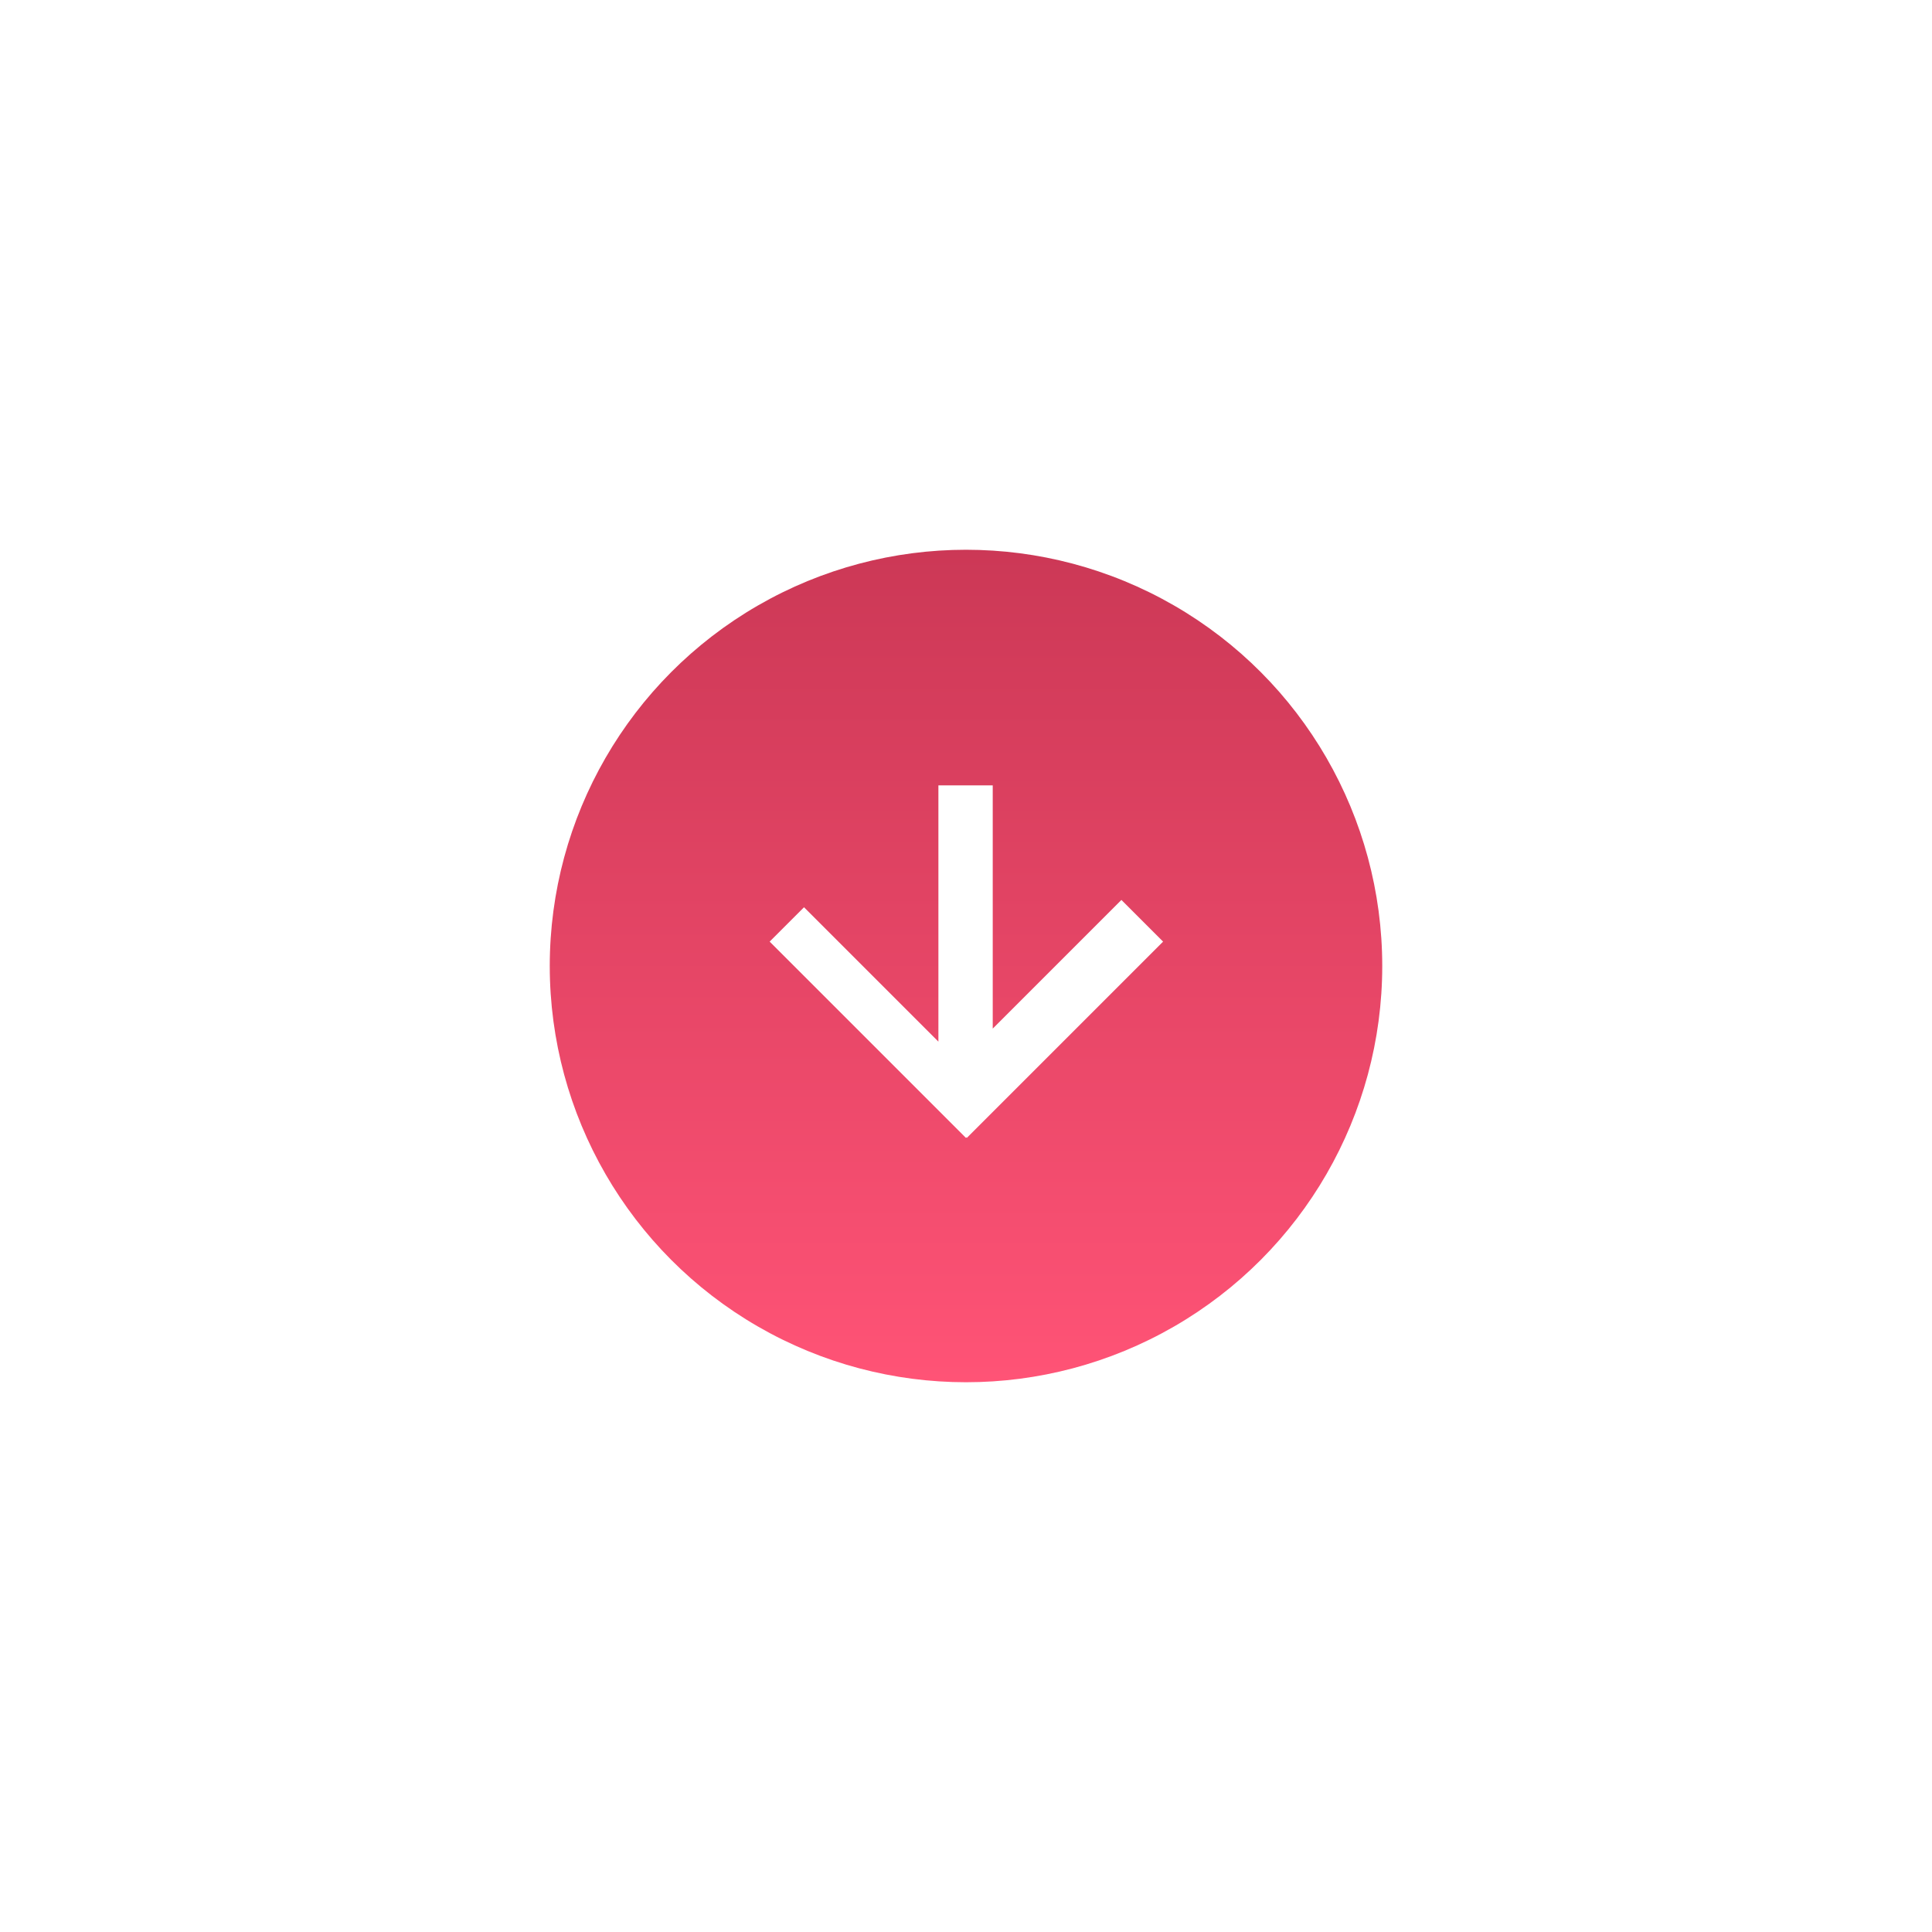 <?xml version="1.0" encoding="UTF-8"?> <svg xmlns="http://www.w3.org/2000/svg" width="123" height="123" viewBox="0 0 123 123" fill="none"><g filter="url(#filter0_dddd_3917_117883)"><circle cx="61.5" cy="61.5" r="26.5" fill="url(#paint0_linear_3917_117883)"></circle></g><path fill-rule="evenodd" clip-rule="evenodd" d="M71.394 57.294L63.202 65.486V50H59.743V66.316L51.187 57.76L49 59.948L61.492 72.44L61.524 72.408L61.556 72.44L74.048 59.948L71.394 57.294Z" fill="white"></path><defs><filter id="filter0_dddd_3917_117883" x="0.452" y="0.452" width="122.095" height="122.095" filterUnits="userSpaceOnUse" color-interpolation-filters="sRGB"><feFlood flood-opacity="0" result="BackgroundImageFix"></feFlood><feColorMatrix in="SourceAlpha" type="matrix" values="0 0 0 0 0 0 0 0 0 0 0 0 0 0 0 0 0 0 127 0" result="hardAlpha"></feColorMatrix><feOffset></feOffset><feGaussianBlur stdDeviation="1.234"></feGaussianBlur><feColorMatrix type="matrix" values="0 0 0 0 0.8 0 0 0 0 0.22 0 0 0 0 0.337 0 0 0 1 0"></feColorMatrix><feBlend mode="normal" in2="BackgroundImageFix" result="effect1_dropShadow_3917_117883"></feBlend><feColorMatrix in="SourceAlpha" type="matrix" values="0 0 0 0 0 0 0 0 0 0 0 0 0 0 0 0 0 0 127 0" result="hardAlpha"></feColorMatrix><feOffset></feOffset><feGaussianBlur stdDeviation="2.468"></feGaussianBlur><feColorMatrix type="matrix" values="0 0 0 0 0.8 0 0 0 0 0.22 0 0 0 0 0.337 0 0 0 1 0"></feColorMatrix><feBlend mode="normal" in2="effect1_dropShadow_3917_117883" result="effect2_dropShadow_3917_117883"></feBlend><feColorMatrix in="SourceAlpha" type="matrix" values="0 0 0 0 0 0 0 0 0 0 0 0 0 0 0 0 0 0 127 0" result="hardAlpha"></feColorMatrix><feOffset></feOffset><feGaussianBlur stdDeviation="8.637"></feGaussianBlur><feColorMatrix type="matrix" values="0 0 0 0 0.8 0 0 0 0 0.22 0 0 0 0 0.337 0 0 0 1 0"></feColorMatrix><feBlend mode="normal" in2="effect2_dropShadow_3917_117883" result="effect3_dropShadow_3917_117883"></feBlend><feColorMatrix in="SourceAlpha" type="matrix" values="0 0 0 0 0 0 0 0 0 0 0 0 0 0 0 0 0 0 127 0" result="hardAlpha"></feColorMatrix><feOffset></feOffset><feGaussianBlur stdDeviation="17.274"></feGaussianBlur><feColorMatrix type="matrix" values="0 0 0 0 0.8 0 0 0 0 0.22 0 0 0 0 0.337 0 0 0 1 0"></feColorMatrix><feBlend mode="normal" in2="effect3_dropShadow_3917_117883" result="effect4_dropShadow_3917_117883"></feBlend><feBlend mode="normal" in="SourceGraphic" in2="effect4_dropShadow_3917_117883" result="shape"></feBlend></filter><linearGradient id="paint0_linear_3917_117883" x1="61.5" y1="35" x2="61.5" y2="88" gradientUnits="userSpaceOnUse"><stop stop-color="#CC3856"></stop><stop offset="1" stop-color="#FF5376"></stop></linearGradient></defs></svg> 